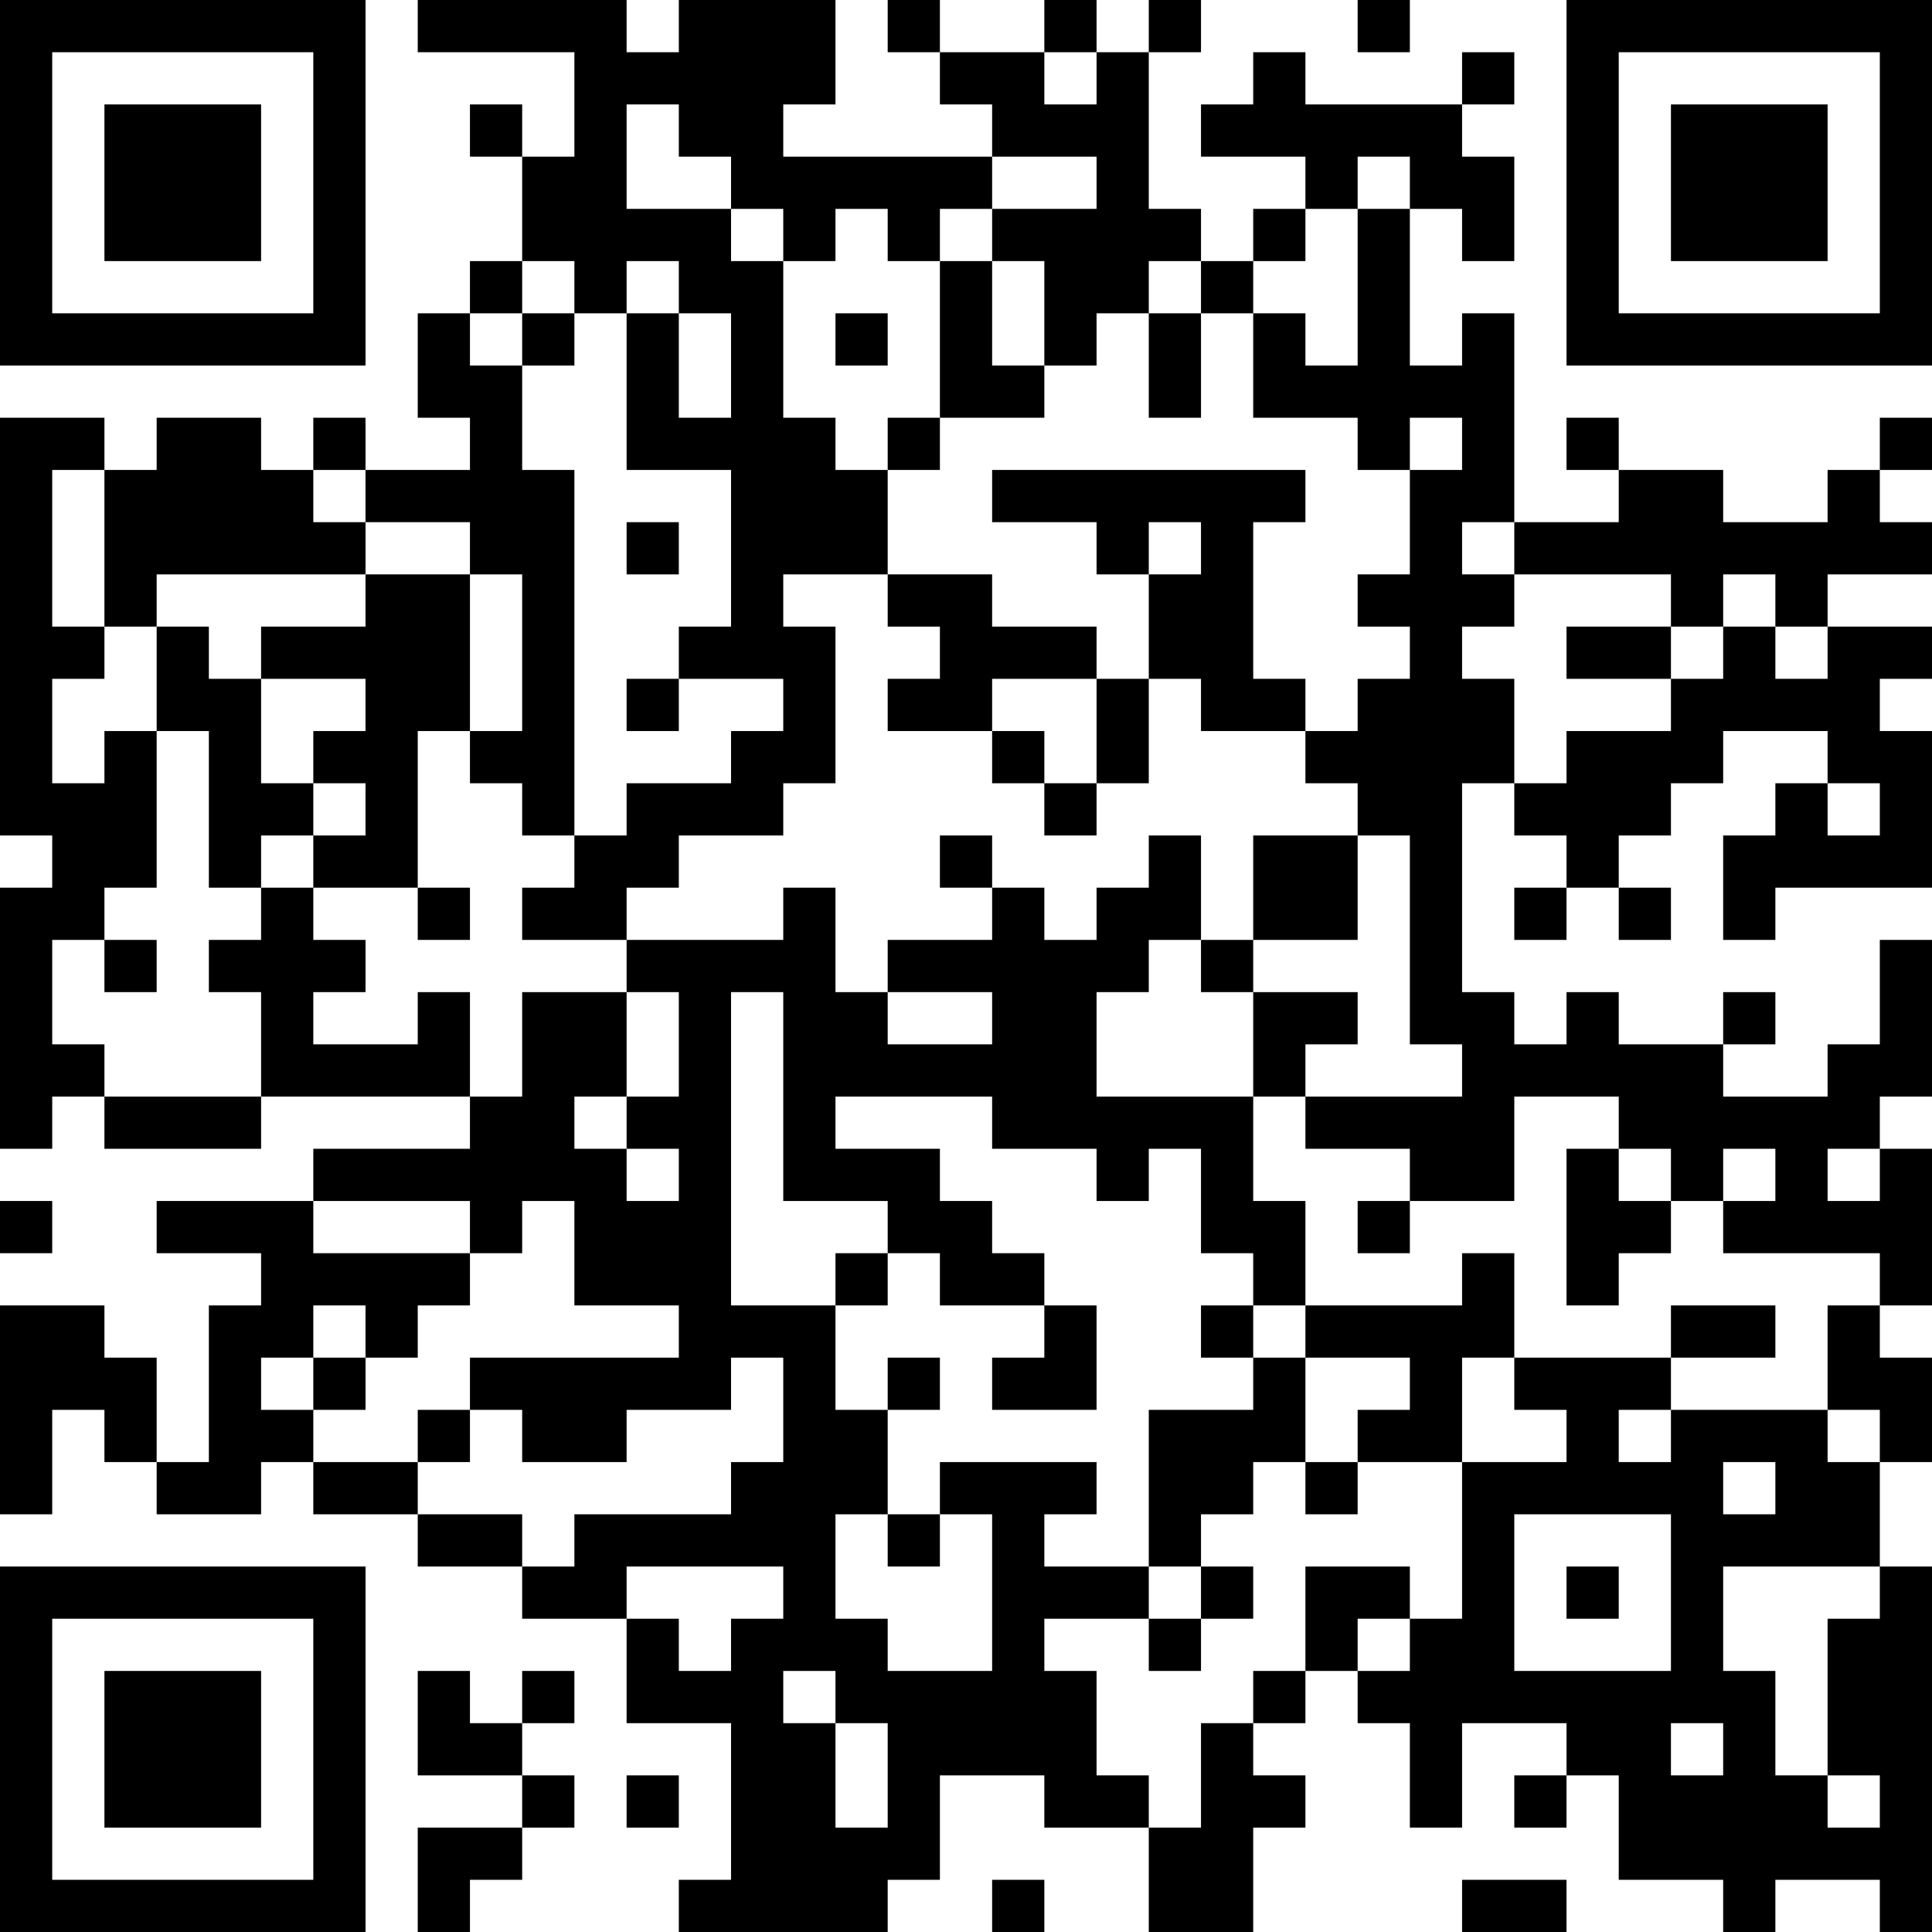 <?xml version="1.0" encoding="UTF-8"?>
<svg xmlns="http://www.w3.org/2000/svg" version="1.1" width="400" height="400" viewBox="0 0 400 400"><rect x="0" y="0" width="400" height="400" fill="#ffffff"/><g transform="scale(10.811)"><g transform="translate(0,0)"><path fill-rule="evenodd" d="M8 0L8 1L11 1L11 3L10 3L10 2L9 2L9 3L10 3L10 5L9 5L9 6L8 6L8 8L9 8L9 9L7 9L7 8L6 8L6 9L5 9L5 8L3 8L3 9L2 9L2 8L0 8L0 16L1 16L1 17L0 17L0 22L1 22L1 21L2 21L2 22L5 22L5 21L9 21L9 22L6 22L6 23L3 23L3 24L5 24L5 25L4 25L4 28L3 28L3 26L2 26L2 25L0 25L0 29L1 29L1 27L2 27L2 28L3 28L3 29L5 29L5 28L6 28L6 29L8 29L8 30L10 30L10 31L12 31L12 33L14 33L14 36L13 36L13 37L17 37L17 36L18 36L18 34L20 34L20 35L22 35L22 37L24 37L24 35L25 35L25 34L24 34L24 33L25 33L25 32L26 32L26 33L27 33L27 35L28 35L28 33L30 33L30 34L29 34L29 35L30 35L30 34L31 34L31 36L33 36L33 37L34 37L34 36L36 36L36 37L37 37L37 30L36 30L36 28L37 28L37 26L36 26L36 25L37 25L37 22L36 22L36 21L37 21L37 18L36 18L36 20L35 20L35 21L33 21L33 20L34 20L34 19L33 19L33 20L31 20L31 19L30 19L30 20L29 20L29 19L28 19L28 15L29 15L29 16L30 16L30 17L29 17L29 18L30 18L30 17L31 17L31 18L32 18L32 17L31 17L31 16L32 16L32 15L33 15L33 14L35 14L35 15L34 15L34 16L33 16L33 18L34 18L34 17L37 17L37 14L36 14L36 13L37 13L37 12L35 12L35 11L37 11L37 10L36 10L36 9L37 9L37 8L36 8L36 9L35 9L35 10L33 10L33 9L31 9L31 8L30 8L30 9L31 9L31 10L29 10L29 6L28 6L28 7L27 7L27 4L28 4L28 5L29 5L29 3L28 3L28 2L29 2L29 1L28 1L28 2L25 2L25 1L24 1L24 2L23 2L23 3L25 3L25 4L24 4L24 5L23 5L23 4L22 4L22 1L23 1L23 0L22 0L22 1L21 1L21 0L20 0L20 1L18 1L18 0L17 0L17 1L18 1L18 2L19 2L19 3L15 3L15 2L16 2L16 0L13 0L13 1L12 1L12 0ZM26 0L26 1L27 1L27 0ZM20 1L20 2L21 2L21 1ZM12 2L12 4L14 4L14 5L15 5L15 8L16 8L16 9L17 9L17 11L15 11L15 12L16 12L16 15L15 15L15 16L13 16L13 17L12 17L12 18L10 18L10 17L11 17L11 16L12 16L12 15L14 15L14 14L15 14L15 13L13 13L13 12L14 12L14 9L12 9L12 6L13 6L13 8L14 8L14 6L13 6L13 5L12 5L12 6L11 6L11 5L10 5L10 6L9 6L9 7L10 7L10 9L11 9L11 16L10 16L10 15L9 15L9 14L10 14L10 11L9 11L9 10L7 10L7 9L6 9L6 10L7 10L7 11L3 11L3 12L2 12L2 9L1 9L1 12L2 12L2 13L1 13L1 15L2 15L2 14L3 14L3 17L2 17L2 18L1 18L1 20L2 20L2 21L5 21L5 19L4 19L4 18L5 18L5 17L6 17L6 18L7 18L7 19L6 19L6 20L8 20L8 19L9 19L9 21L10 21L10 19L12 19L12 21L11 21L11 22L12 22L12 23L13 23L13 22L12 22L12 21L13 21L13 19L12 19L12 18L15 18L15 17L16 17L16 19L17 19L17 20L19 20L19 19L17 19L17 18L19 18L19 17L20 17L20 18L21 18L21 17L22 17L22 16L23 16L23 18L22 18L22 19L21 19L21 21L24 21L24 23L25 23L25 25L24 25L24 24L23 24L23 22L22 22L22 23L21 23L21 22L19 22L19 21L16 21L16 22L18 22L18 23L19 23L19 24L20 24L20 25L18 25L18 24L17 24L17 23L15 23L15 19L14 19L14 25L16 25L16 27L17 27L17 29L16 29L16 31L17 31L17 32L19 32L19 29L18 29L18 28L21 28L21 29L20 29L20 30L22 30L22 31L20 31L20 32L21 32L21 34L22 34L22 35L23 35L23 33L24 33L24 32L25 32L25 30L27 30L27 31L26 31L26 32L27 32L27 31L28 31L28 28L30 28L30 27L29 27L29 26L32 26L32 27L31 27L31 28L32 28L32 27L35 27L35 28L36 28L36 27L35 27L35 25L36 25L36 24L33 24L33 23L34 23L34 22L33 22L33 23L32 23L32 22L31 22L31 21L29 21L29 23L27 23L27 22L25 22L25 21L28 21L28 20L27 20L27 16L26 16L26 15L25 15L25 14L26 14L26 13L27 13L27 12L26 12L26 11L27 11L27 9L28 9L28 8L27 8L27 9L26 9L26 8L24 8L24 6L25 6L25 7L26 7L26 4L27 4L27 3L26 3L26 4L25 4L25 5L24 5L24 6L23 6L23 5L22 5L22 6L21 6L21 7L20 7L20 5L19 5L19 4L21 4L21 3L19 3L19 4L18 4L18 5L17 5L17 4L16 4L16 5L15 5L15 4L14 4L14 3L13 3L13 2ZM18 5L18 8L17 8L17 9L18 9L18 8L20 8L20 7L19 7L19 5ZM10 6L10 7L11 7L11 6ZM16 6L16 7L17 7L17 6ZM22 6L22 8L23 8L23 6ZM19 9L19 10L21 10L21 11L22 11L22 13L21 13L21 12L19 12L19 11L17 11L17 12L18 12L18 13L17 13L17 14L19 14L19 15L20 15L20 16L21 16L21 15L22 15L22 13L23 13L23 14L25 14L25 13L24 13L24 10L25 10L25 9ZM12 10L12 11L13 11L13 10ZM22 10L22 11L23 11L23 10ZM28 10L28 11L29 11L29 12L28 12L28 13L29 13L29 15L30 15L30 14L32 14L32 13L33 13L33 12L34 12L34 13L35 13L35 12L34 12L34 11L33 11L33 12L32 12L32 11L29 11L29 10ZM7 11L7 12L5 12L5 13L4 13L4 12L3 12L3 14L4 14L4 17L5 17L5 16L6 16L6 17L8 17L8 18L9 18L9 17L8 17L8 14L9 14L9 11ZM30 12L30 13L32 13L32 12ZM5 13L5 15L6 15L6 16L7 16L7 15L6 15L6 14L7 14L7 13ZM12 13L12 14L13 14L13 13ZM19 13L19 14L20 14L20 15L21 15L21 13ZM35 15L35 16L36 16L36 15ZM18 16L18 17L19 17L19 16ZM24 16L24 18L23 18L23 19L24 19L24 21L25 21L25 20L26 20L26 19L24 19L24 18L26 18L26 16ZM2 18L2 19L3 19L3 18ZM30 22L30 25L31 25L31 24L32 24L32 23L31 23L31 22ZM35 22L35 23L36 23L36 22ZM0 23L0 24L1 24L1 23ZM6 23L6 24L9 24L9 25L8 25L8 26L7 26L7 25L6 25L6 26L5 26L5 27L6 27L6 28L8 28L8 29L10 29L10 30L11 30L11 29L14 29L14 28L15 28L15 26L14 26L14 27L12 27L12 28L10 28L10 27L9 27L9 26L13 26L13 25L11 25L11 23L10 23L10 24L9 24L9 23ZM26 23L26 24L27 24L27 23ZM16 24L16 25L17 25L17 24ZM28 24L28 25L25 25L25 26L24 26L24 25L23 25L23 26L24 26L24 27L22 27L22 30L23 30L23 31L22 31L22 32L23 32L23 31L24 31L24 30L23 30L23 29L24 29L24 28L25 28L25 29L26 29L26 28L28 28L28 26L29 26L29 24ZM20 25L20 26L19 26L19 27L21 27L21 25ZM32 25L32 26L34 26L34 25ZM6 26L6 27L7 27L7 26ZM17 26L17 27L18 27L18 26ZM25 26L25 28L26 28L26 27L27 27L27 26ZM8 27L8 28L9 28L9 27ZM33 28L33 29L34 29L34 28ZM17 29L17 30L18 30L18 29ZM29 29L29 32L32 32L32 29ZM12 30L12 31L13 31L13 32L14 32L14 31L15 31L15 30ZM30 30L30 31L31 31L31 30ZM33 30L33 32L34 32L34 34L35 34L35 35L36 35L36 34L35 34L35 31L36 31L36 30ZM8 32L8 34L10 34L10 35L8 35L8 37L9 37L9 36L10 36L10 35L11 35L11 34L10 34L10 33L11 33L11 32L10 32L10 33L9 33L9 32ZM15 32L15 33L16 33L16 35L17 35L17 33L16 33L16 32ZM32 33L32 34L33 34L33 33ZM12 34L12 35L13 35L13 34ZM19 36L19 37L20 37L20 36ZM28 36L28 37L30 37L30 36ZM0 0L0 7L7 7L7 0ZM1 1L1 6L6 6L6 1ZM2 2L2 5L5 5L5 2ZM30 0L30 7L37 7L37 0ZM31 1L31 6L36 6L36 1ZM32 2L32 5L35 5L35 2ZM0 30L0 37L7 37L7 30ZM1 31L1 36L6 36L6 31ZM2 32L2 35L5 35L5 32Z" fill="#000000"/></g></g></svg>
